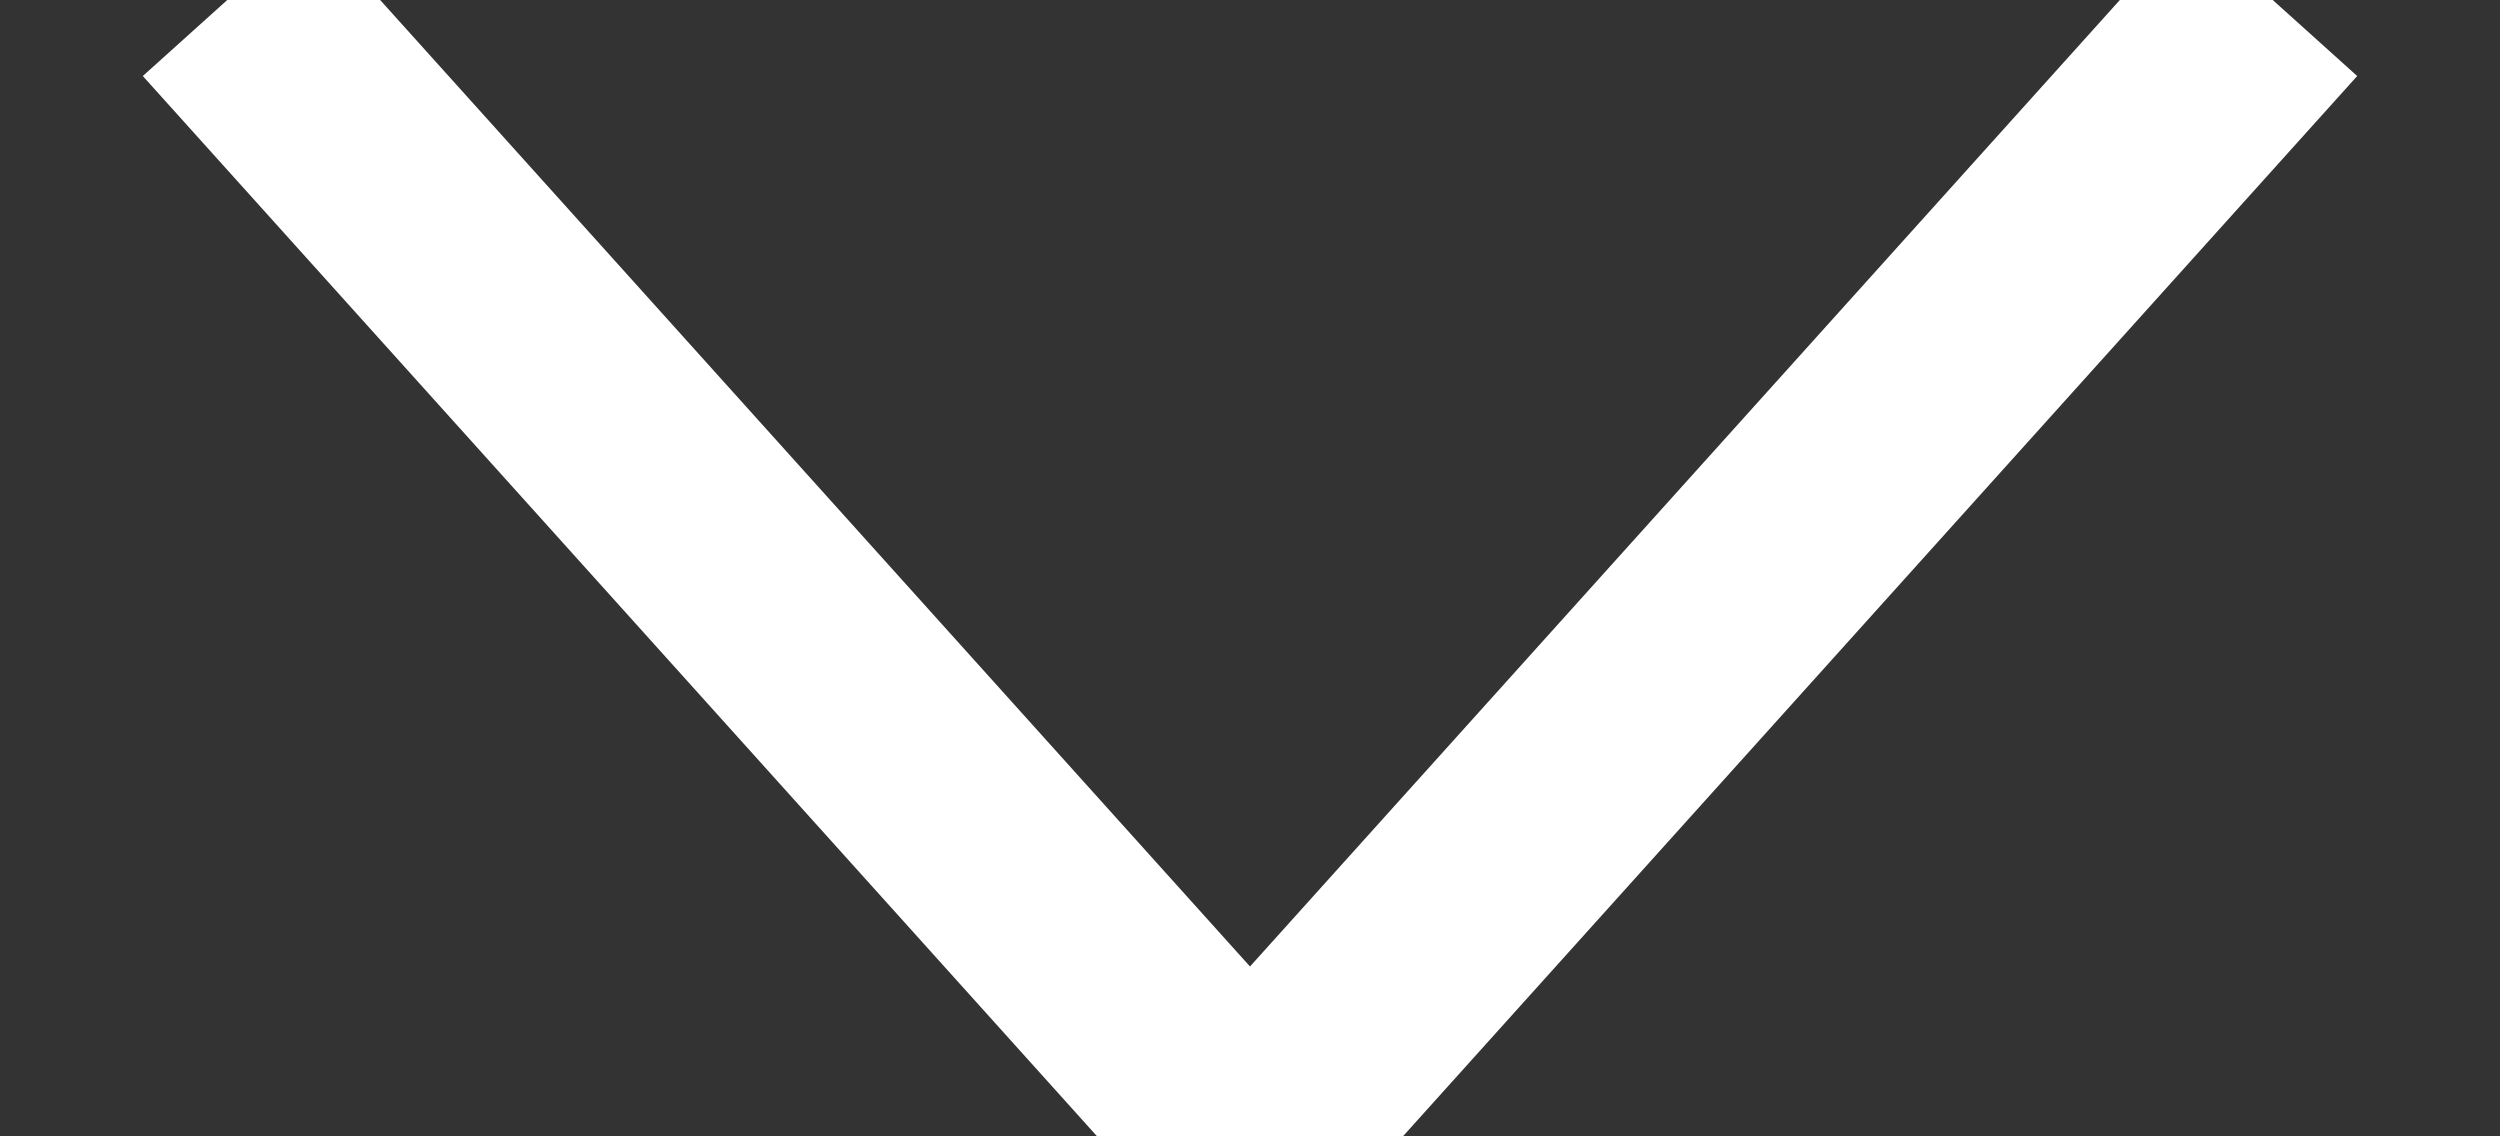 <?xml version="1.0" encoding="UTF-8"?>
<svg width="11px" height="5px" viewBox="0 0 11 5" version="1.1" xmlns="http://www.w3.org/2000/svg" xmlns:xlink="http://www.w3.org/1999/xlink">
    <rect x="0" y="0" width="11" height="5" fill="#333333" stroke="none"/>
    <!-- Generator: Sketch 51.1 (57501) - http://www.bohemiancoding.com/sketch -->
    <title>Path 24</title>
    <desc>Created with Sketch.</desc>
    <defs></defs>
    <g id="working" stroke="none" stroke-width="1" fill="none" fill-rule="evenodd">
        <g id="人脸识别" transform="translate(-299, -123)" stroke="#FFF">
            <g id="head">
                <g id="Group-12" transform="translate(180, 0)">
                    <polyline id="Path-24" points="120 123 124.5 128 129 123"></polyline>
                </g>
            </g>
        </g>
    </g>
</svg>